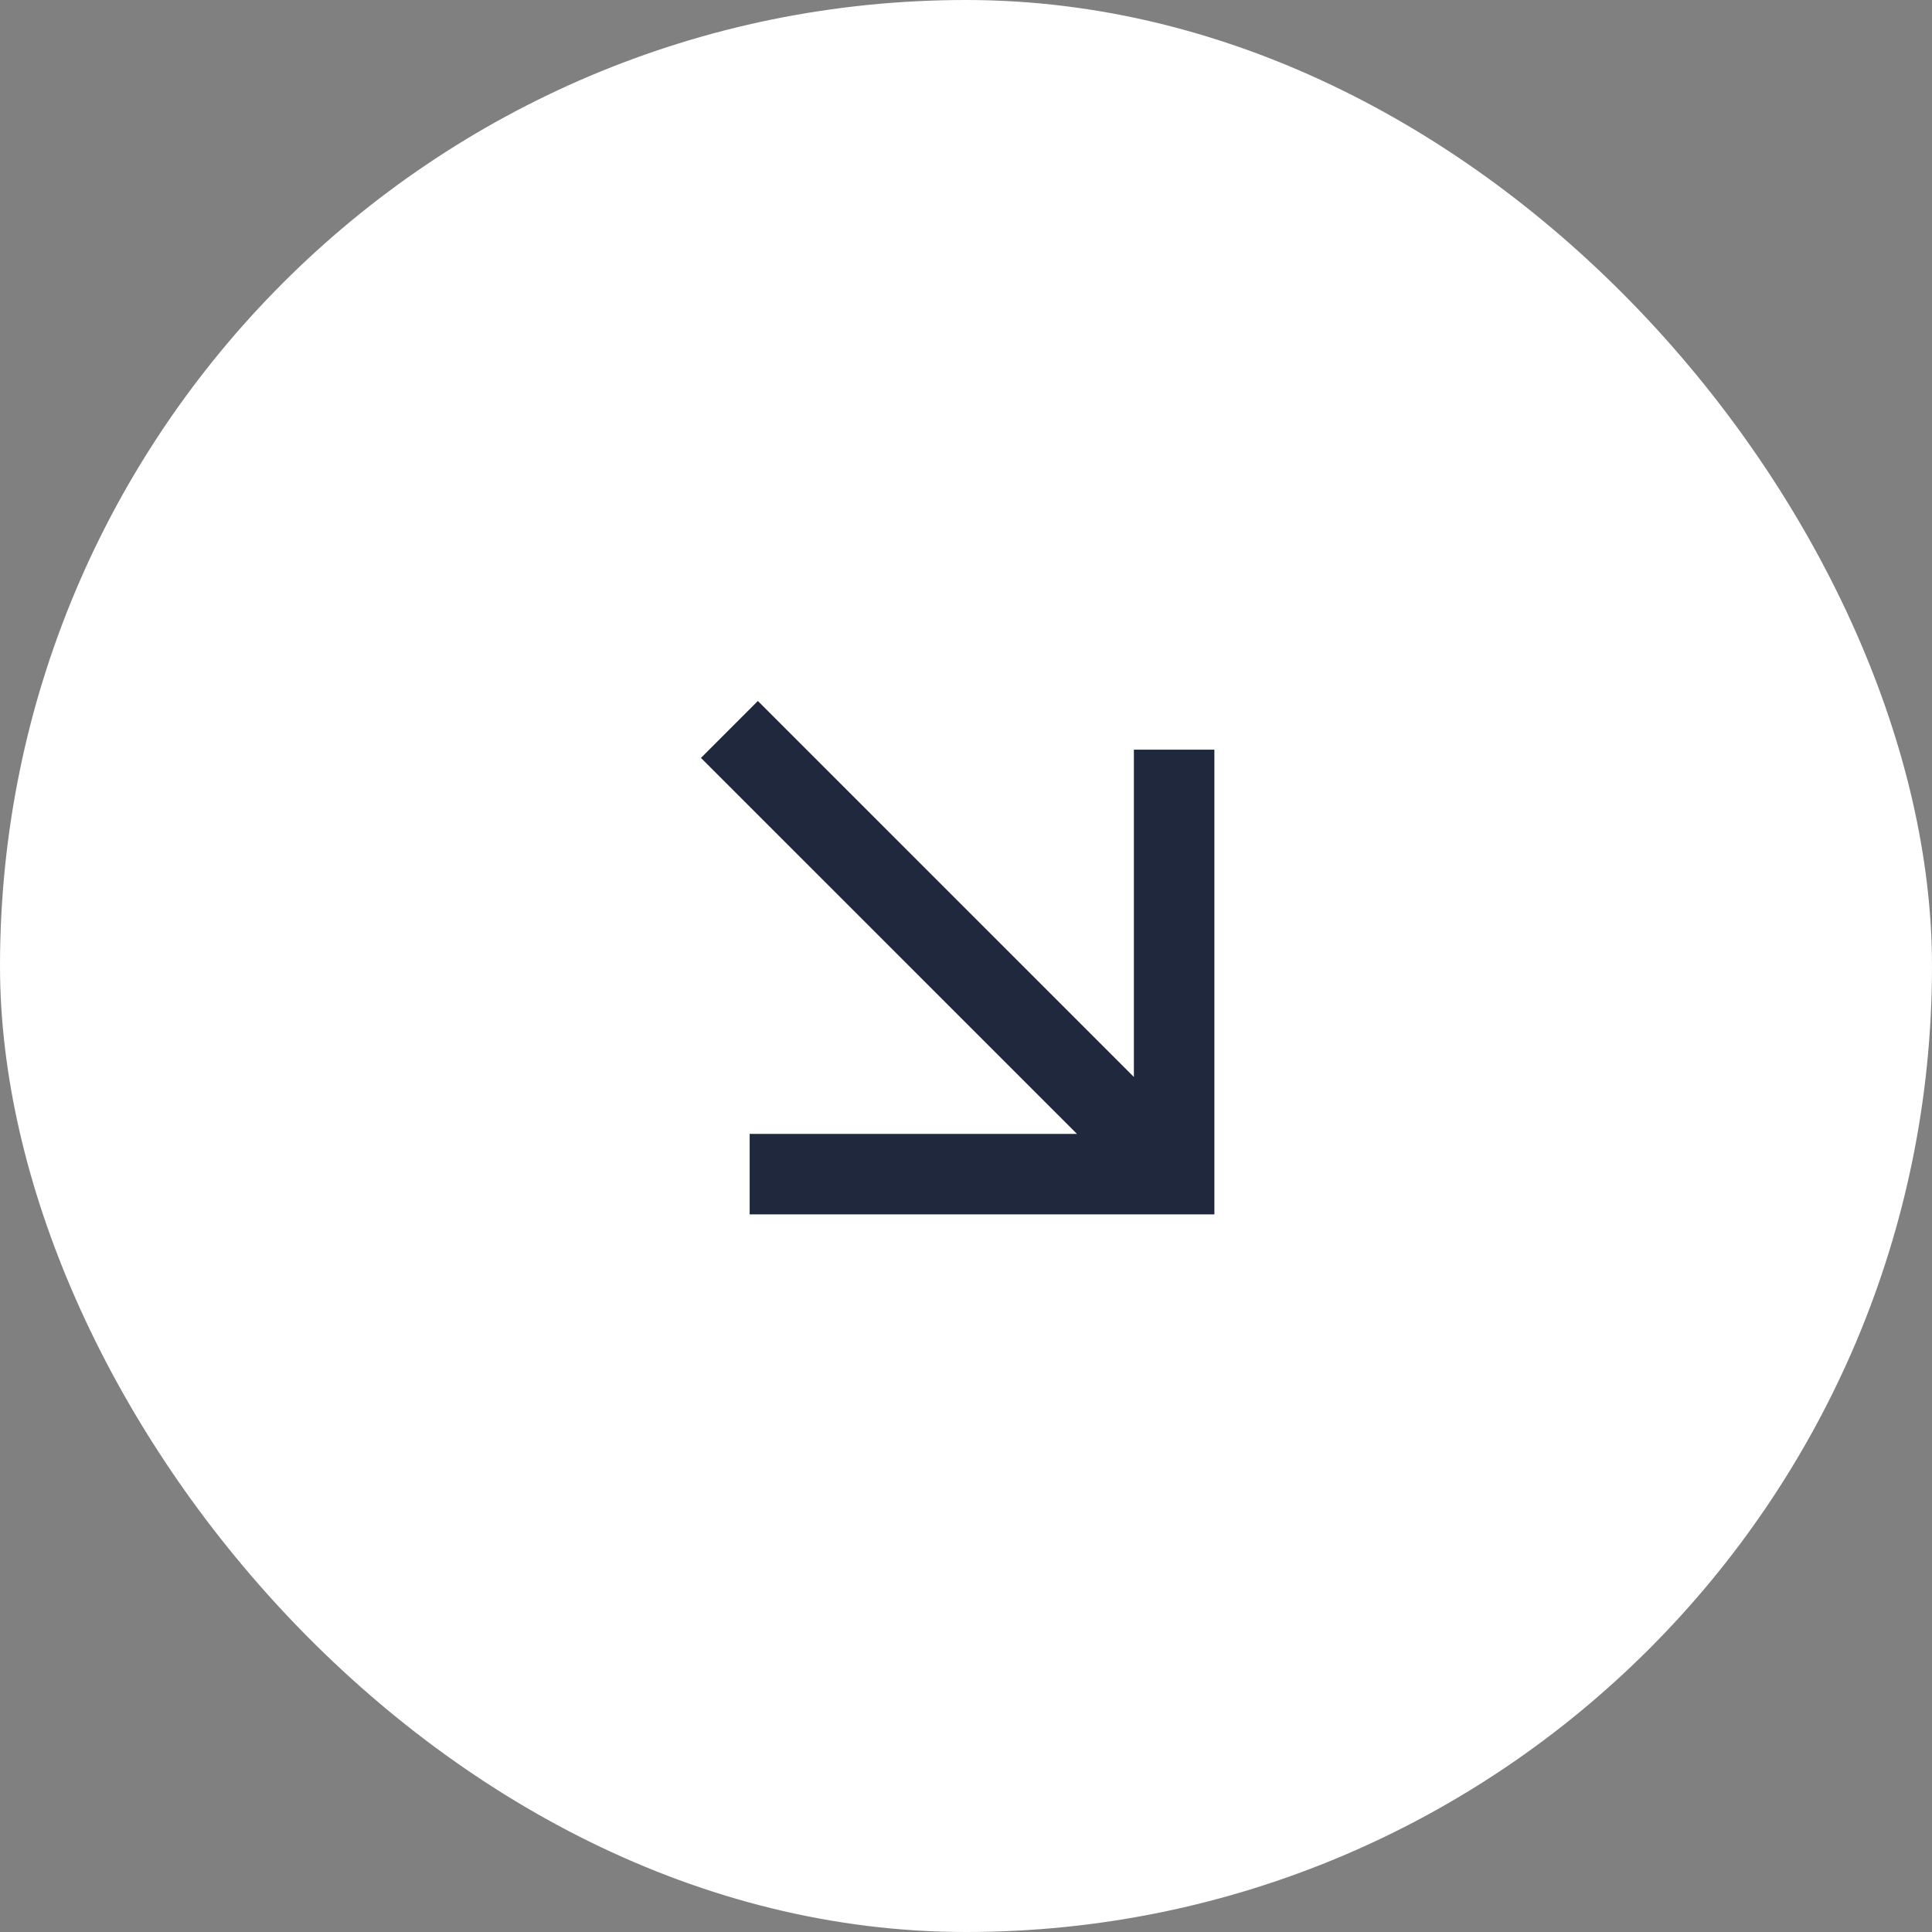 <?xml version="1.0" encoding="UTF-8"?> <svg xmlns="http://www.w3.org/2000/svg" width="48" height="48" viewBox="0 0 48 48" fill="none"><rect x="0" y="0" width="48" height="48" fill="#808080" stroke="none"/><rect width="48" height="48" rx="24" fill="white"></rect><path d="M29.171 19.625V29.171H19.625M28.508 28.508L18.829 18.83" stroke="#1F283D" stroke-width="2" stroke-linecap="square"></path></svg> 